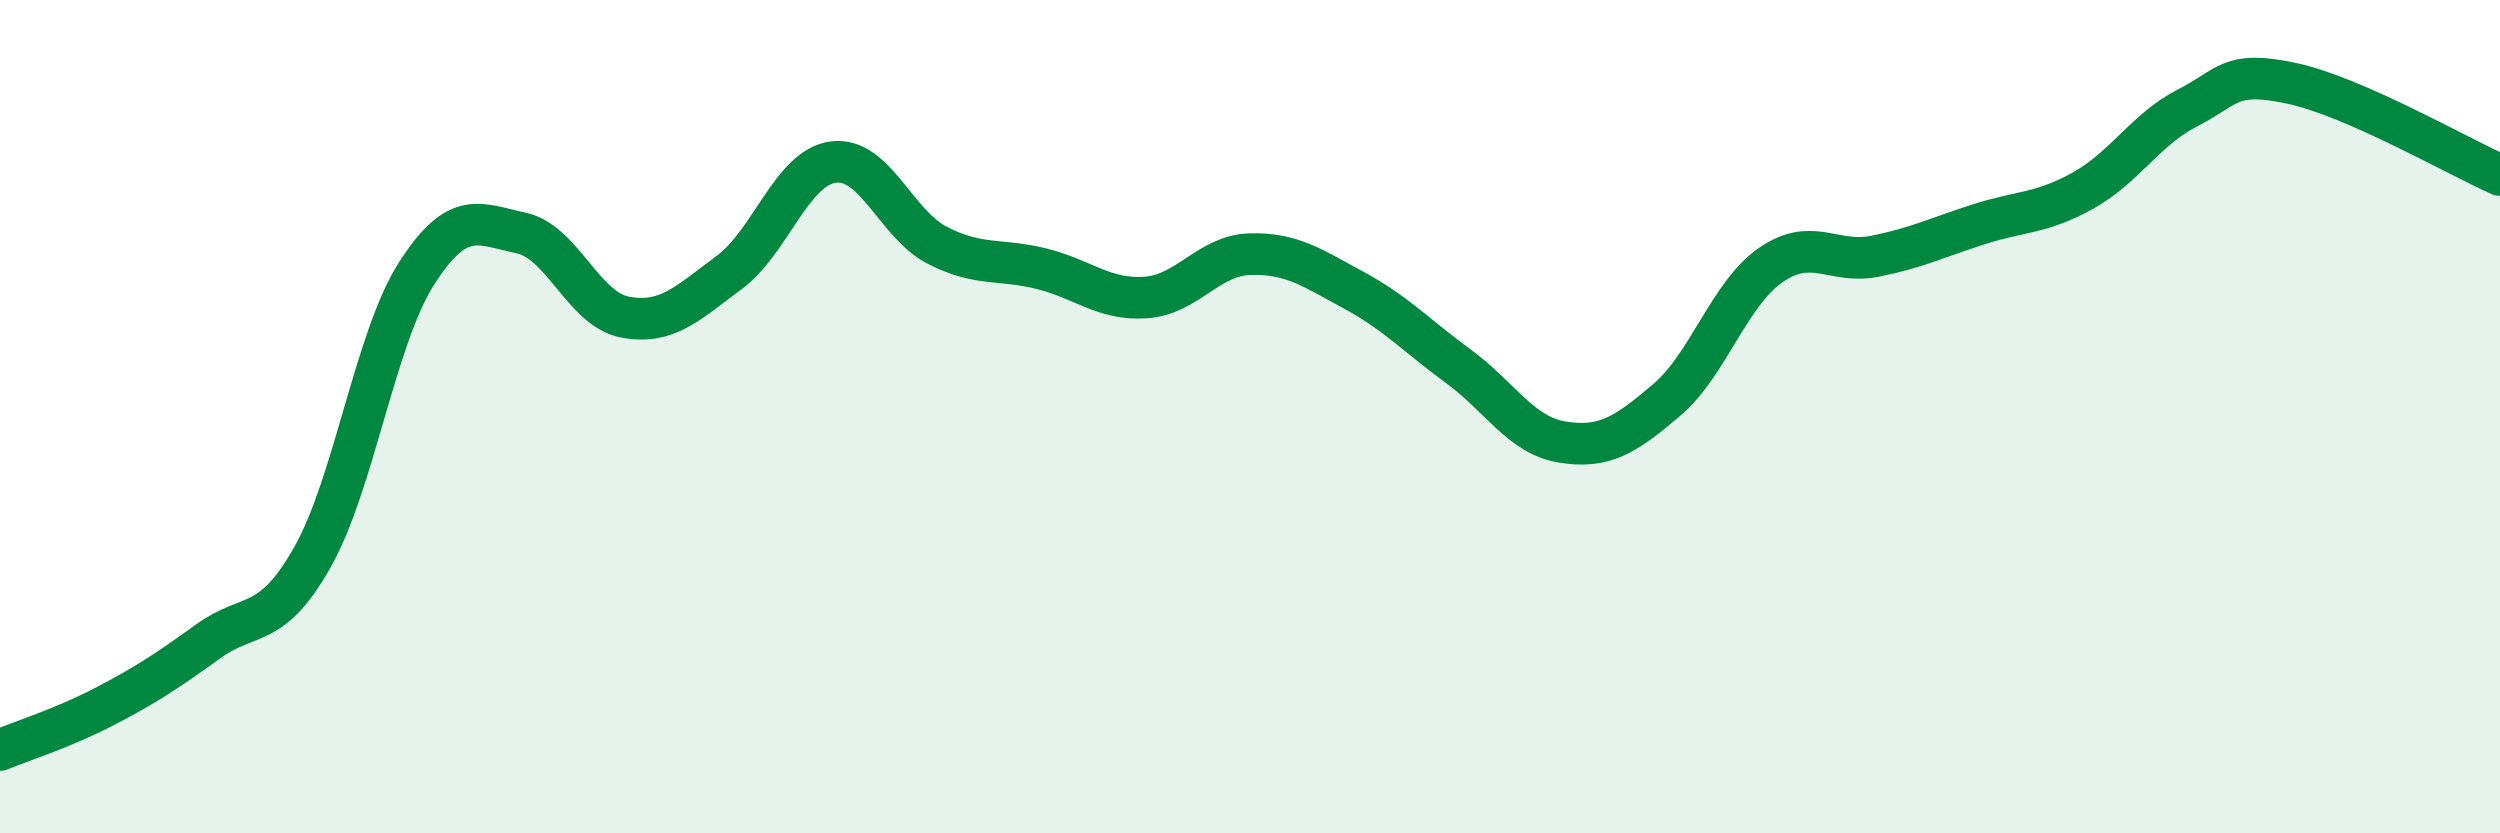 
    <svg width="60" height="20" viewBox="0 0 60 20" xmlns="http://www.w3.org/2000/svg">
      <path
        d="M 0,18 C 0.5,17.79 1.5,17.48 2.5,16.96 C 3.5,16.44 4,16.11 5,15.39 C 6,14.67 6.5,15.14 7.5,13.37 C 8.5,11.6 9,8.12 10,6.56 C 11,5 11.5,5.38 12.5,5.59 C 13.5,5.8 14,7.42 15,7.61 C 16,7.8 16.5,7.28 17.5,6.54 C 18.5,5.8 19,4.02 20,3.89 C 21,3.76 21.5,5.38 22.5,5.89 C 23.5,6.4 24,6.2 25,6.45 C 26,6.7 26.5,7.21 27.5,7.14 C 28.5,7.07 29,6.13 30,6.1 C 31,6.07 31.5,6.43 32.5,6.97 C 33.5,7.51 34,8.06 35,8.79 C 36,9.52 36.5,10.45 37.5,10.61 C 38.5,10.77 39,10.45 40,9.6 C 41,8.75 41.5,7.05 42.5,6.36 C 43.5,5.67 44,6.35 45,6.15 C 46,5.95 46.5,5.7 47.5,5.38 C 48.5,5.06 49,5.13 50,4.57 C 51,4.01 51.5,3.1 52.5,2.59 C 53.5,2.08 53.5,1.68 55,2 C 56.5,2.32 59,3.76 60,4.2L60 20L0 20Z"
        fill="#008740"
        opacity="0.1"
        stroke-linecap="round"
        stroke-linejoin="round"
      />
      <path
        d="M 0,18 C 0.5,17.79 1.5,17.48 2.5,16.96 C 3.5,16.44 4,16.11 5,15.39 C 6,14.67 6.5,15.14 7.5,13.37 C 8.5,11.6 9,8.12 10,6.56 C 11,5 11.5,5.38 12.5,5.59 C 13.5,5.8 14,7.42 15,7.61 C 16,7.8 16.5,7.28 17.5,6.54 C 18.5,5.8 19,4.02 20,3.89 C 21,3.76 21.5,5.38 22.5,5.89 C 23.5,6.4 24,6.2 25,6.45 C 26,6.7 26.5,7.21 27.5,7.14 C 28.5,7.07 29,6.13 30,6.1 C 31,6.07 31.5,6.43 32.5,6.97 C 33.5,7.51 34,8.06 35,8.79 C 36,9.52 36.5,10.45 37.5,10.61 C 38.5,10.77 39,10.45 40,9.6 C 41,8.75 41.5,7.05 42.5,6.36 C 43.5,5.67 44,6.35 45,6.15 C 46,5.95 46.5,5.7 47.5,5.38 C 48.5,5.06 49,5.13 50,4.57 C 51,4.01 51.5,3.1 52.5,2.59 C 53.5,2.08 53.5,1.68 55,2 C 56.5,2.32 59,3.76 60,4.2"
        stroke="#008740"
        stroke-width="1"
        fill="none"
        stroke-linecap="round"
        stroke-linejoin="round"
      />
    </svg>
  